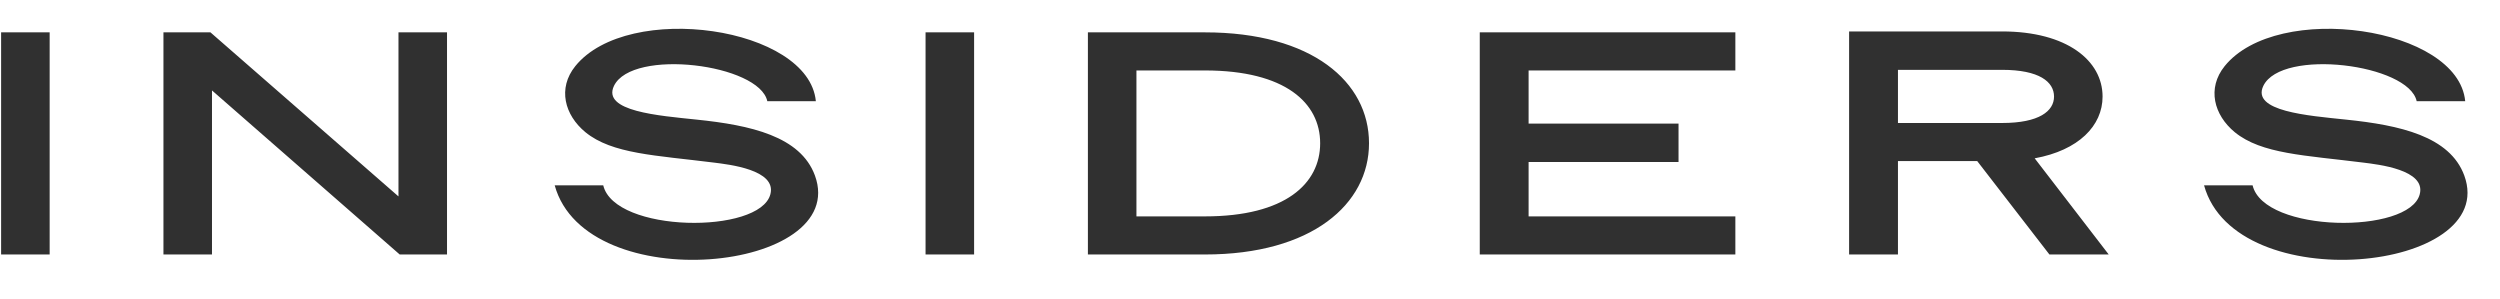 <?xml version="1.0" encoding="UTF-8"?> <svg xmlns="http://www.w3.org/2000/svg" width="1896" height="227" viewBox="0 0 1896 227" fill="none"><path d="M0.842 193V24.541H37.656V193H0.842ZM123.959 193V24.541H159.608L302.204 148.963V24.541H339.018V193H303.136L160.773 68.578V193H123.959ZM420.688 140.575H457.502C466.123 176.69 576.332 177.855 584.254 147.332C589.147 128.692 552.566 124.731 541.615 123.333C497.112 117.741 464.259 116.809 443.988 100.266C428.144 87.218 422.785 66.947 436.299 50.171C476.375 0.542 613.379 20.347 618.738 76.733H581.924C575.866 48.54 479.637 36.424 465.657 65.083C456.337 84.422 499.442 87.684 528.334 90.713C569.109 94.907 607.088 103.295 618.039 133.119C644.834 206.281 444.454 226.785 420.688 140.575ZM701.944 193V24.541H738.758V193H701.944ZM825.061 193V24.541H913.834C994.918 24.541 1038.26 62.054 1038.26 108.654C1038.26 154.788 994.918 193 913.834 193H825.061ZM861.875 164.108H913.834C974.88 164.108 1001.21 139.177 1001.21 108.654C1001.21 78.131 974.88 53.433 913.834 53.433H861.875V164.108ZM1122.25 193V24.541H1316.1V53.433H1159.29V93.742H1273V122.867H1159.29V164.108H1316.1V193H1122.25ZM1402.36 193V23.842H1518.4C1567.56 23.842 1594.59 45.977 1594.59 73.238C1594.59 95.373 1576.42 114.013 1543.1 120.071L1599.25 193H1554.28L1499.53 122.168H1439.41V193H1402.36ZM1439.41 93.276H1518.4C1546.59 93.276 1557.78 84.189 1557.78 73.238C1557.78 62.054 1546.59 52.967 1518.4 52.967H1439.41V93.276ZM1671.56 140.575H1708.37C1717 176.69 1827.2 177.855 1835.13 147.332C1840.02 128.692 1803.44 124.731 1792.49 123.333C1747.98 117.741 1715.13 116.809 1694.86 100.266C1679.02 87.218 1673.66 66.947 1687.17 50.171C1727.25 0.542 1864.25 20.347 1869.61 76.733H1832.8C1826.74 48.54 1730.51 36.424 1716.53 65.083C1707.21 84.422 1750.31 87.684 1779.21 90.713C1819.98 94.907 1857.96 103.295 1868.91 133.119C1895.71 206.281 1695.33 226.785 1671.56 140.575Z" fill="#303030"></path></svg> 